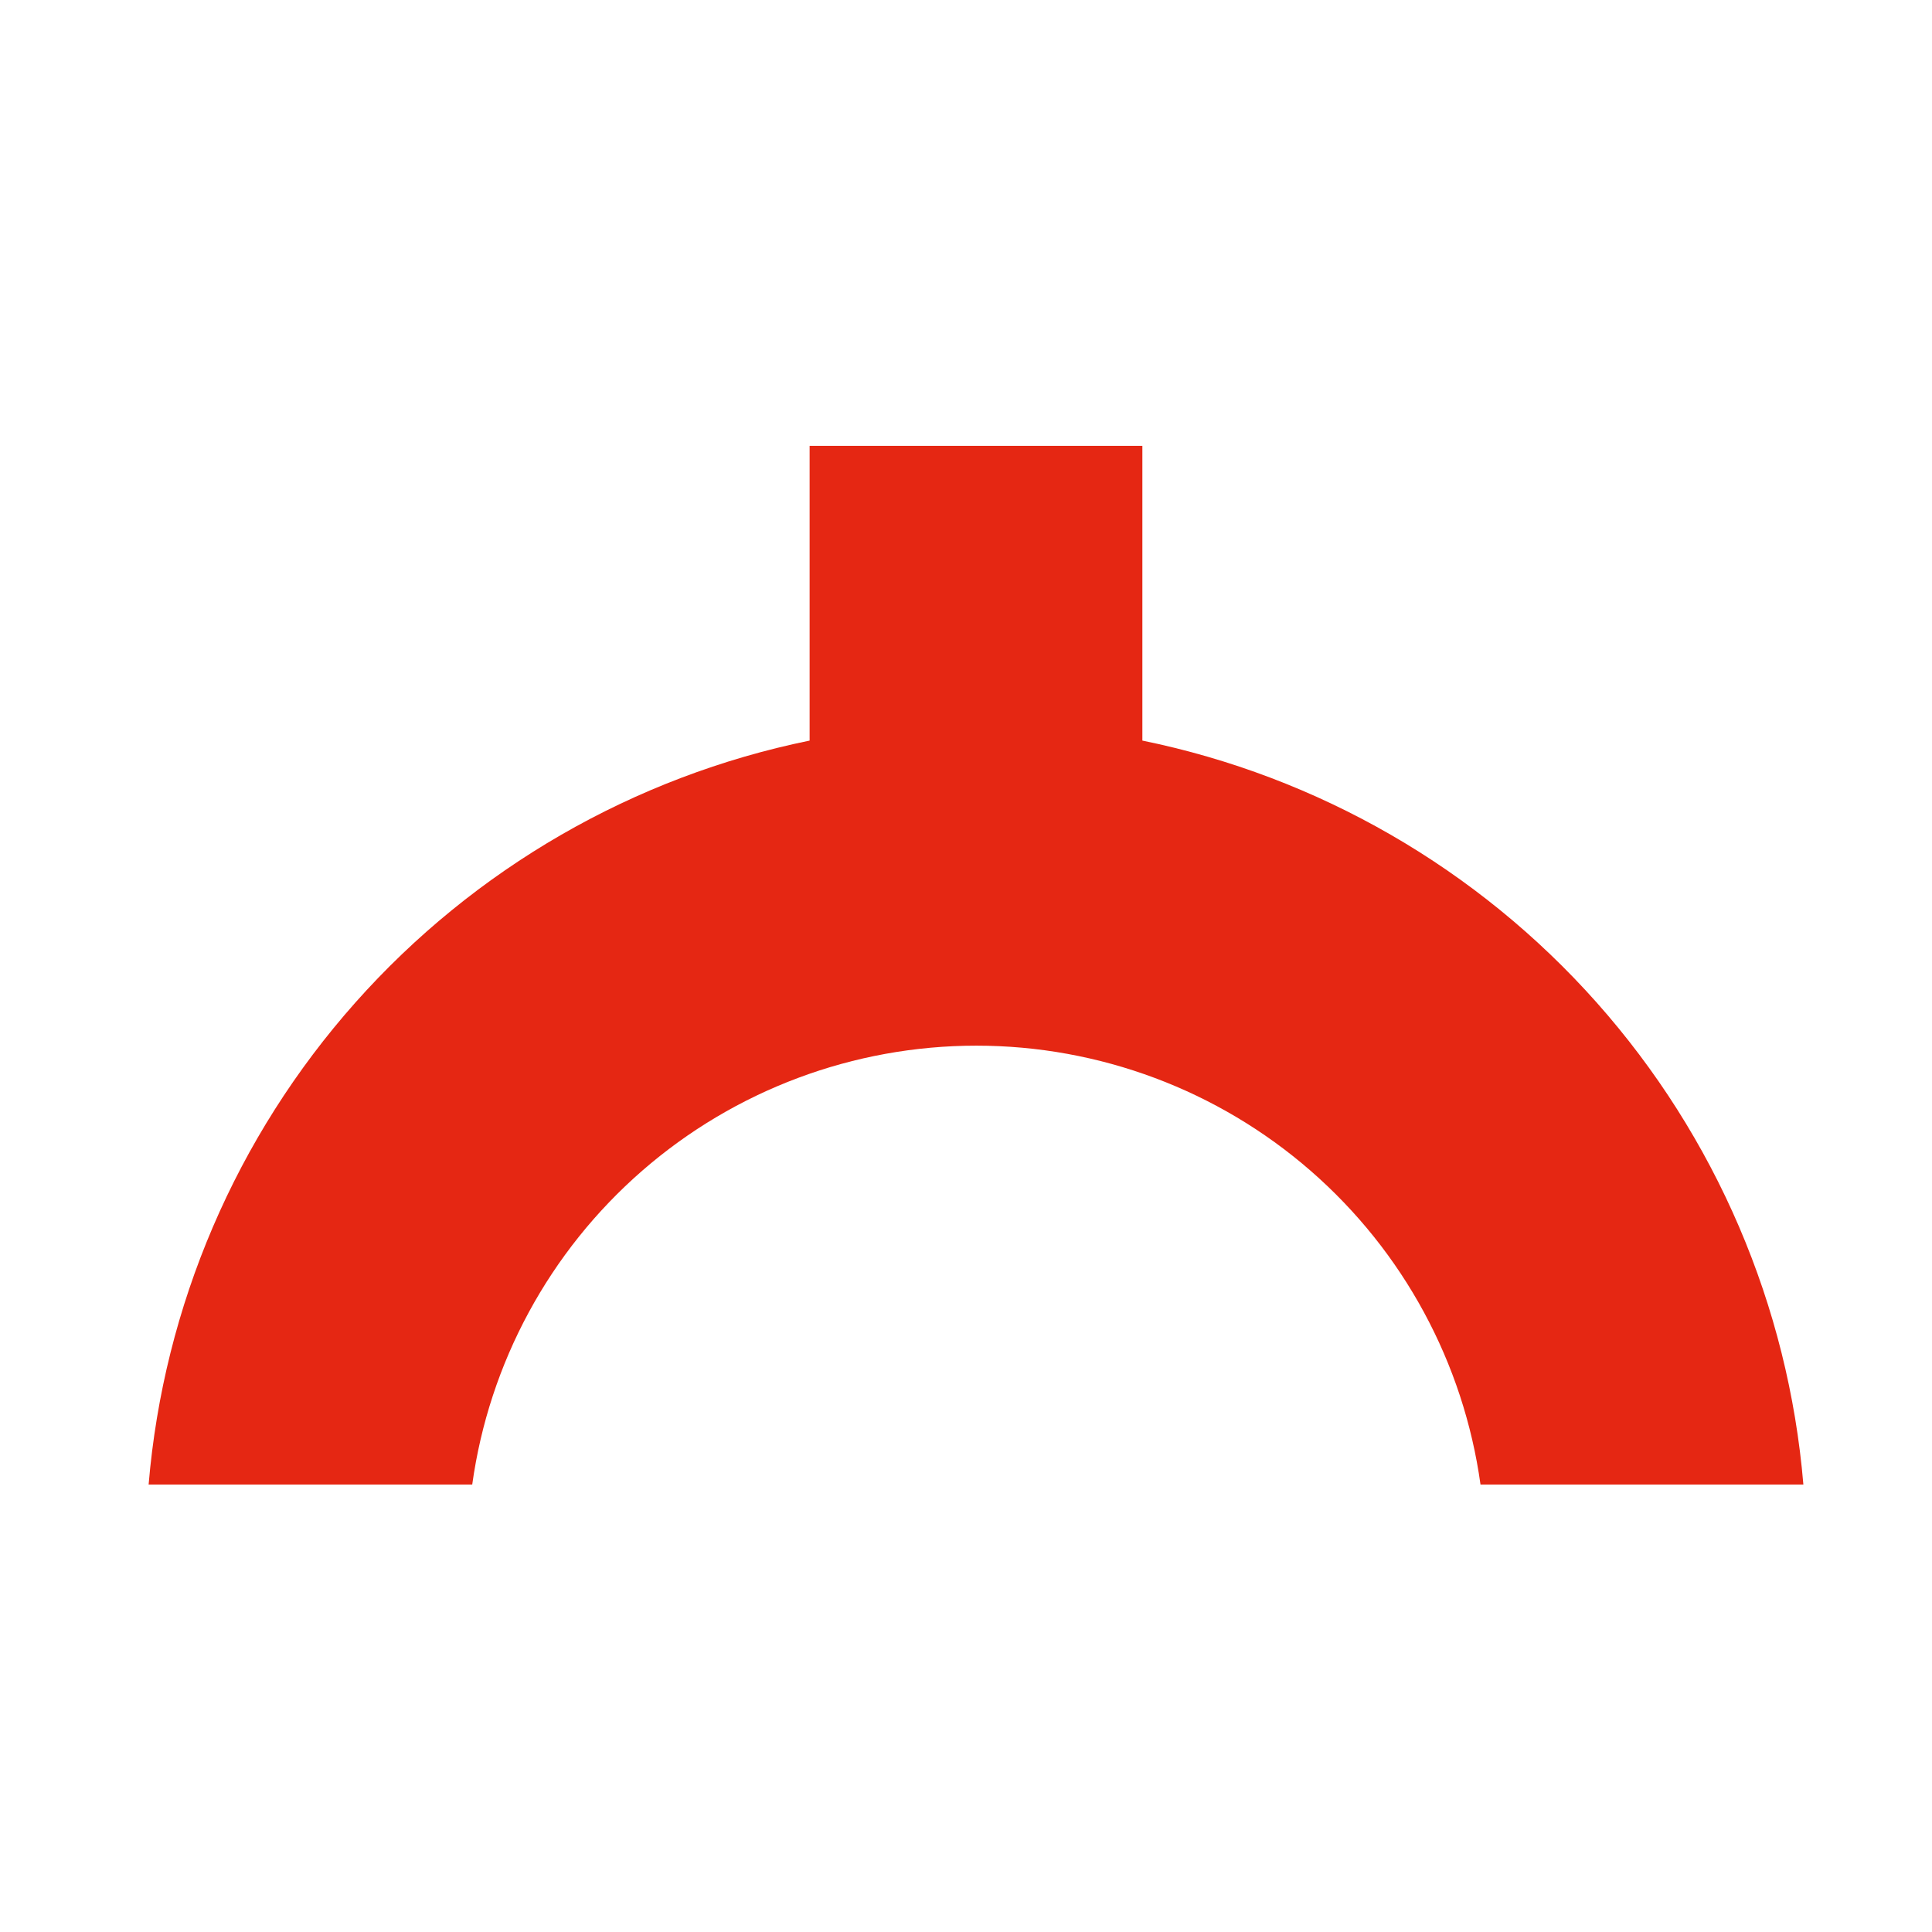 <?xml version="1.0" encoding="UTF-8"?>
<svg xmlns="http://www.w3.org/2000/svg" width="52" height="52" viewBox="0 0 52 52" fill="none">
  <rect width="52" height="52" fill="white"></rect>
  <path d="M21.796 12H30.747V19.933C35.477 20.9 39.768 23.374 42.975 26.984C46.182 30.594 48.134 35.145 48.538 39.957H39.848C39.393 36.682 37.769 33.682 35.275 31.511C32.781 29.34 29.586 28.144 26.279 28.144C22.973 28.144 19.778 29.34 17.284 31.511C14.79 33.682 13.165 36.682 12.71 39.957H4C4.405 35.146 6.357 30.595 9.564 26.985C12.771 23.375 17.061 20.901 21.791 19.933V12" fill="#E52713"></path>
</svg>
